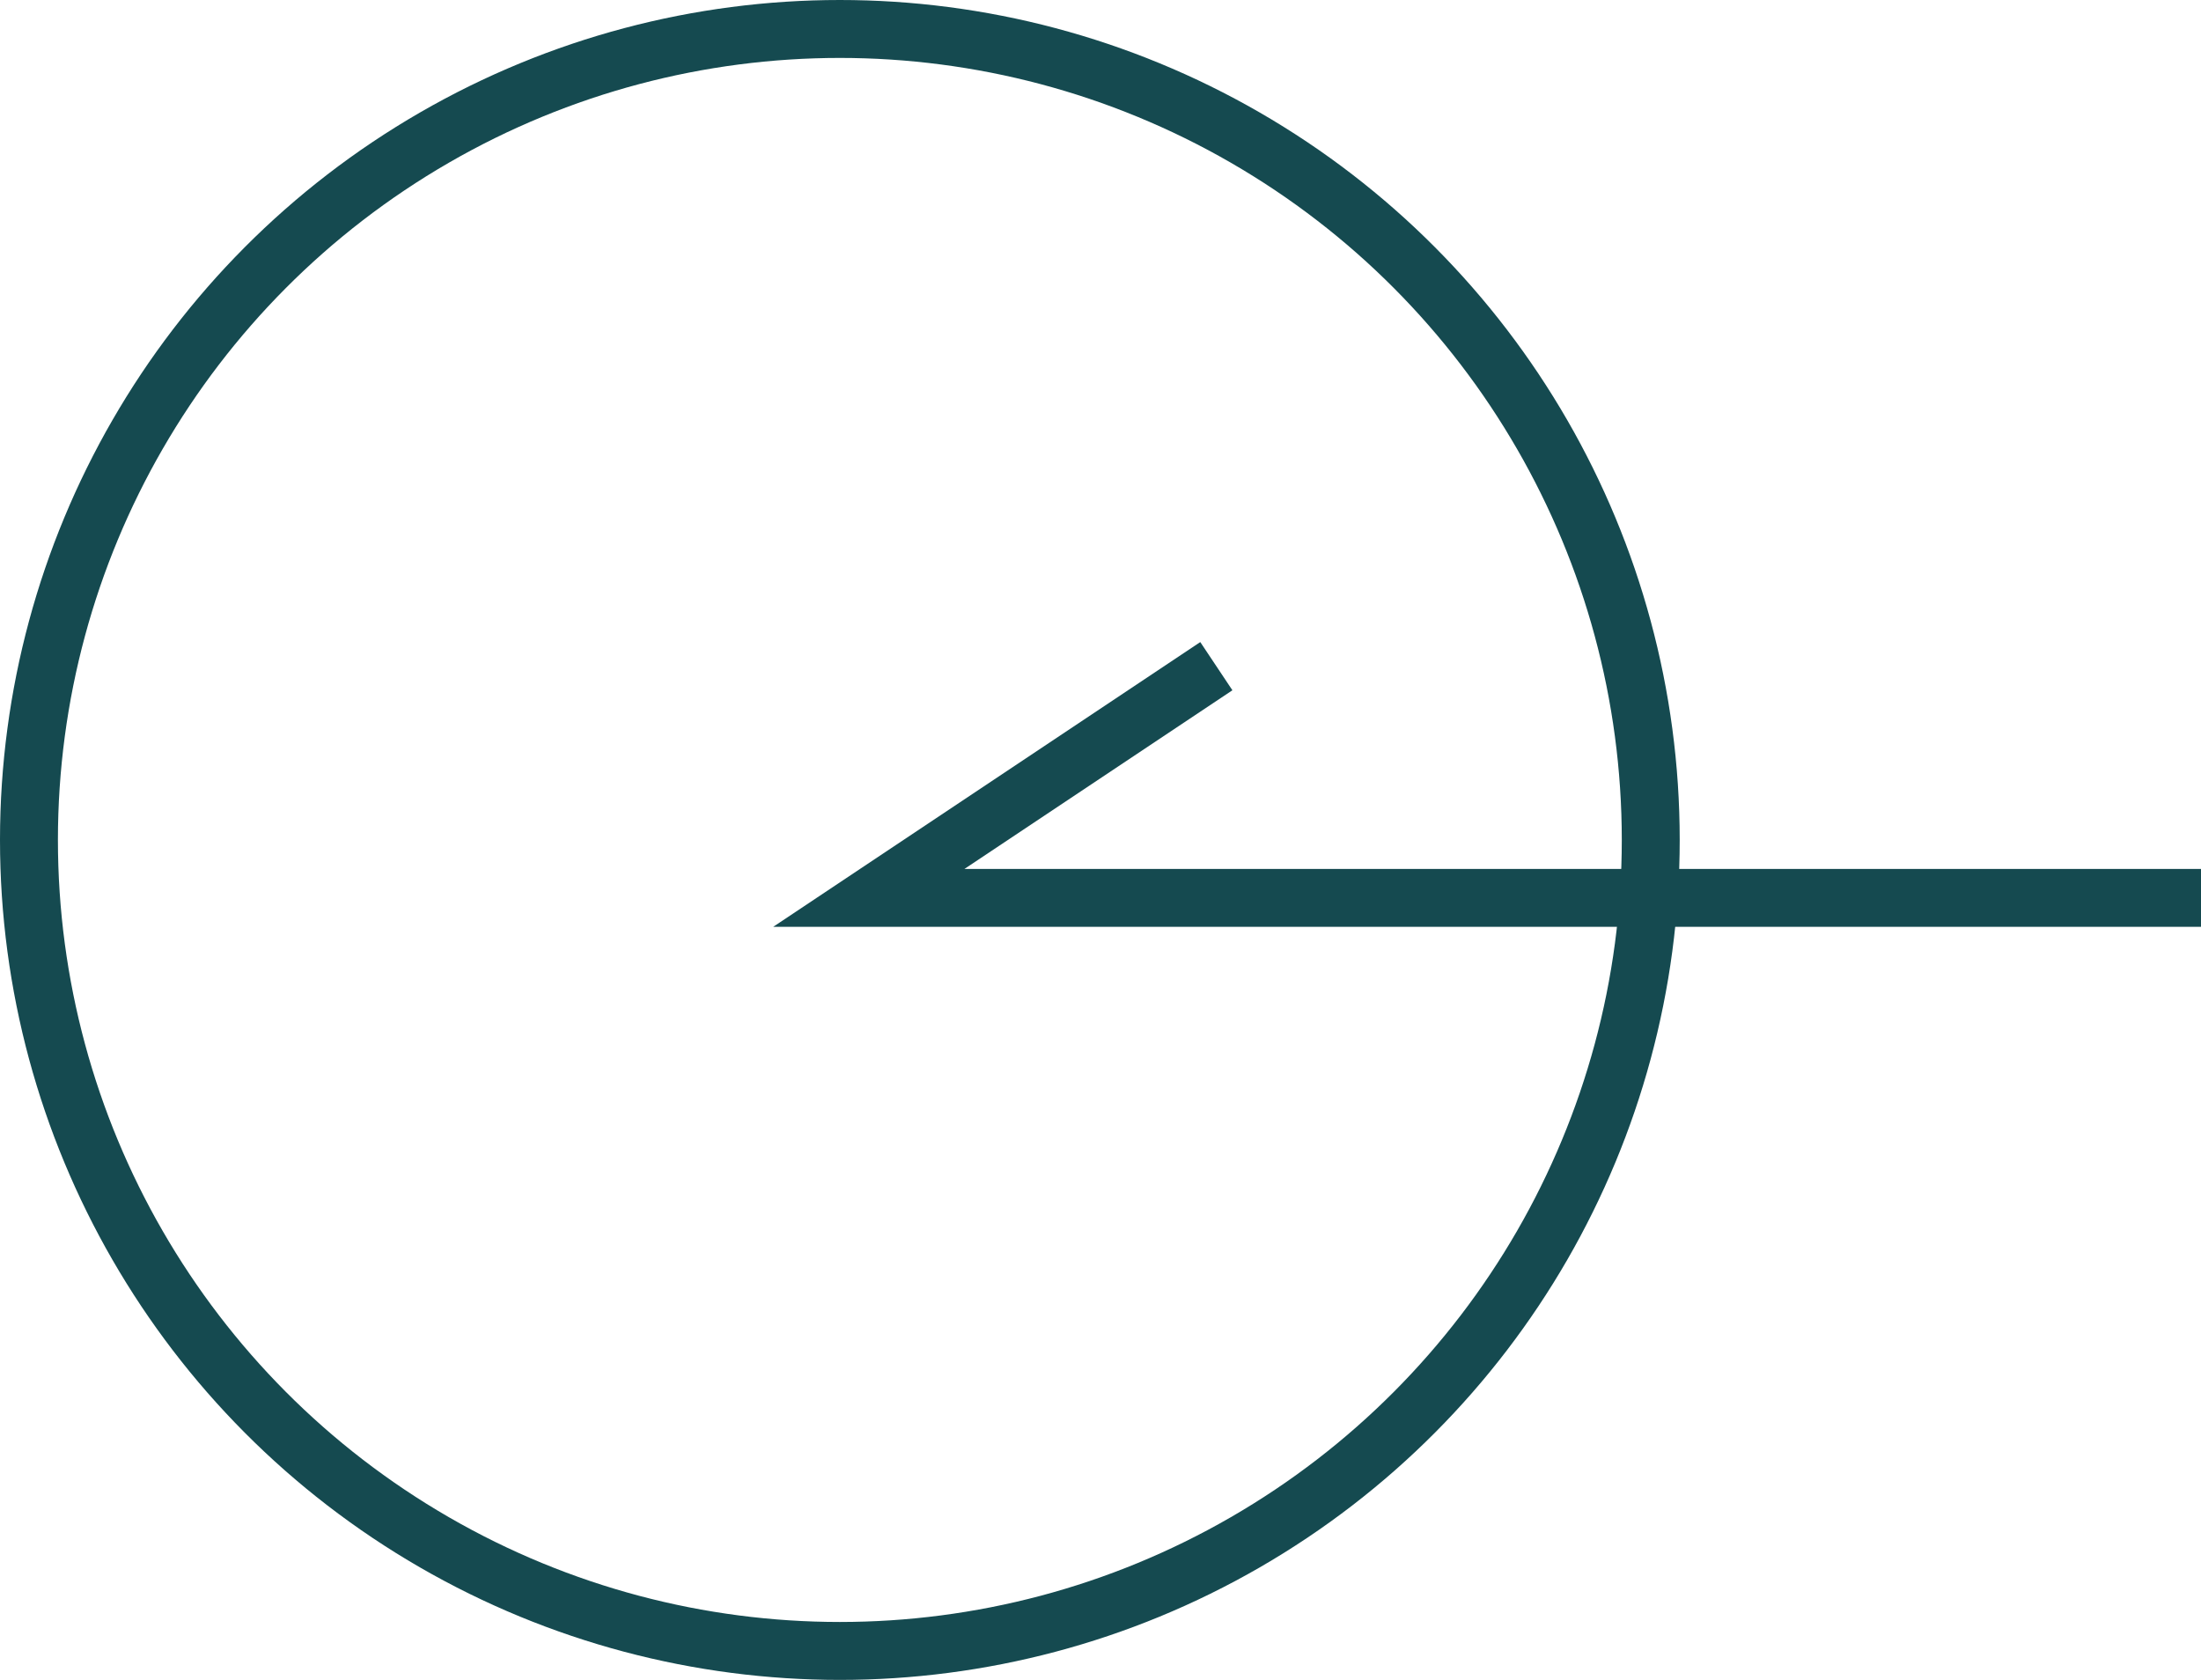<svg width="38" height="29" viewBox="0 0 38 29" fill="none" xmlns="http://www.w3.org/2000/svg">
<circle cx="14.5" cy="14.5" r="14" transform="matrix(-1 0 0 1 29 0)" stroke="#154A50"/>
<path d="M38 15.5H15L21 11.5" stroke="#154A50"/>
</svg>
